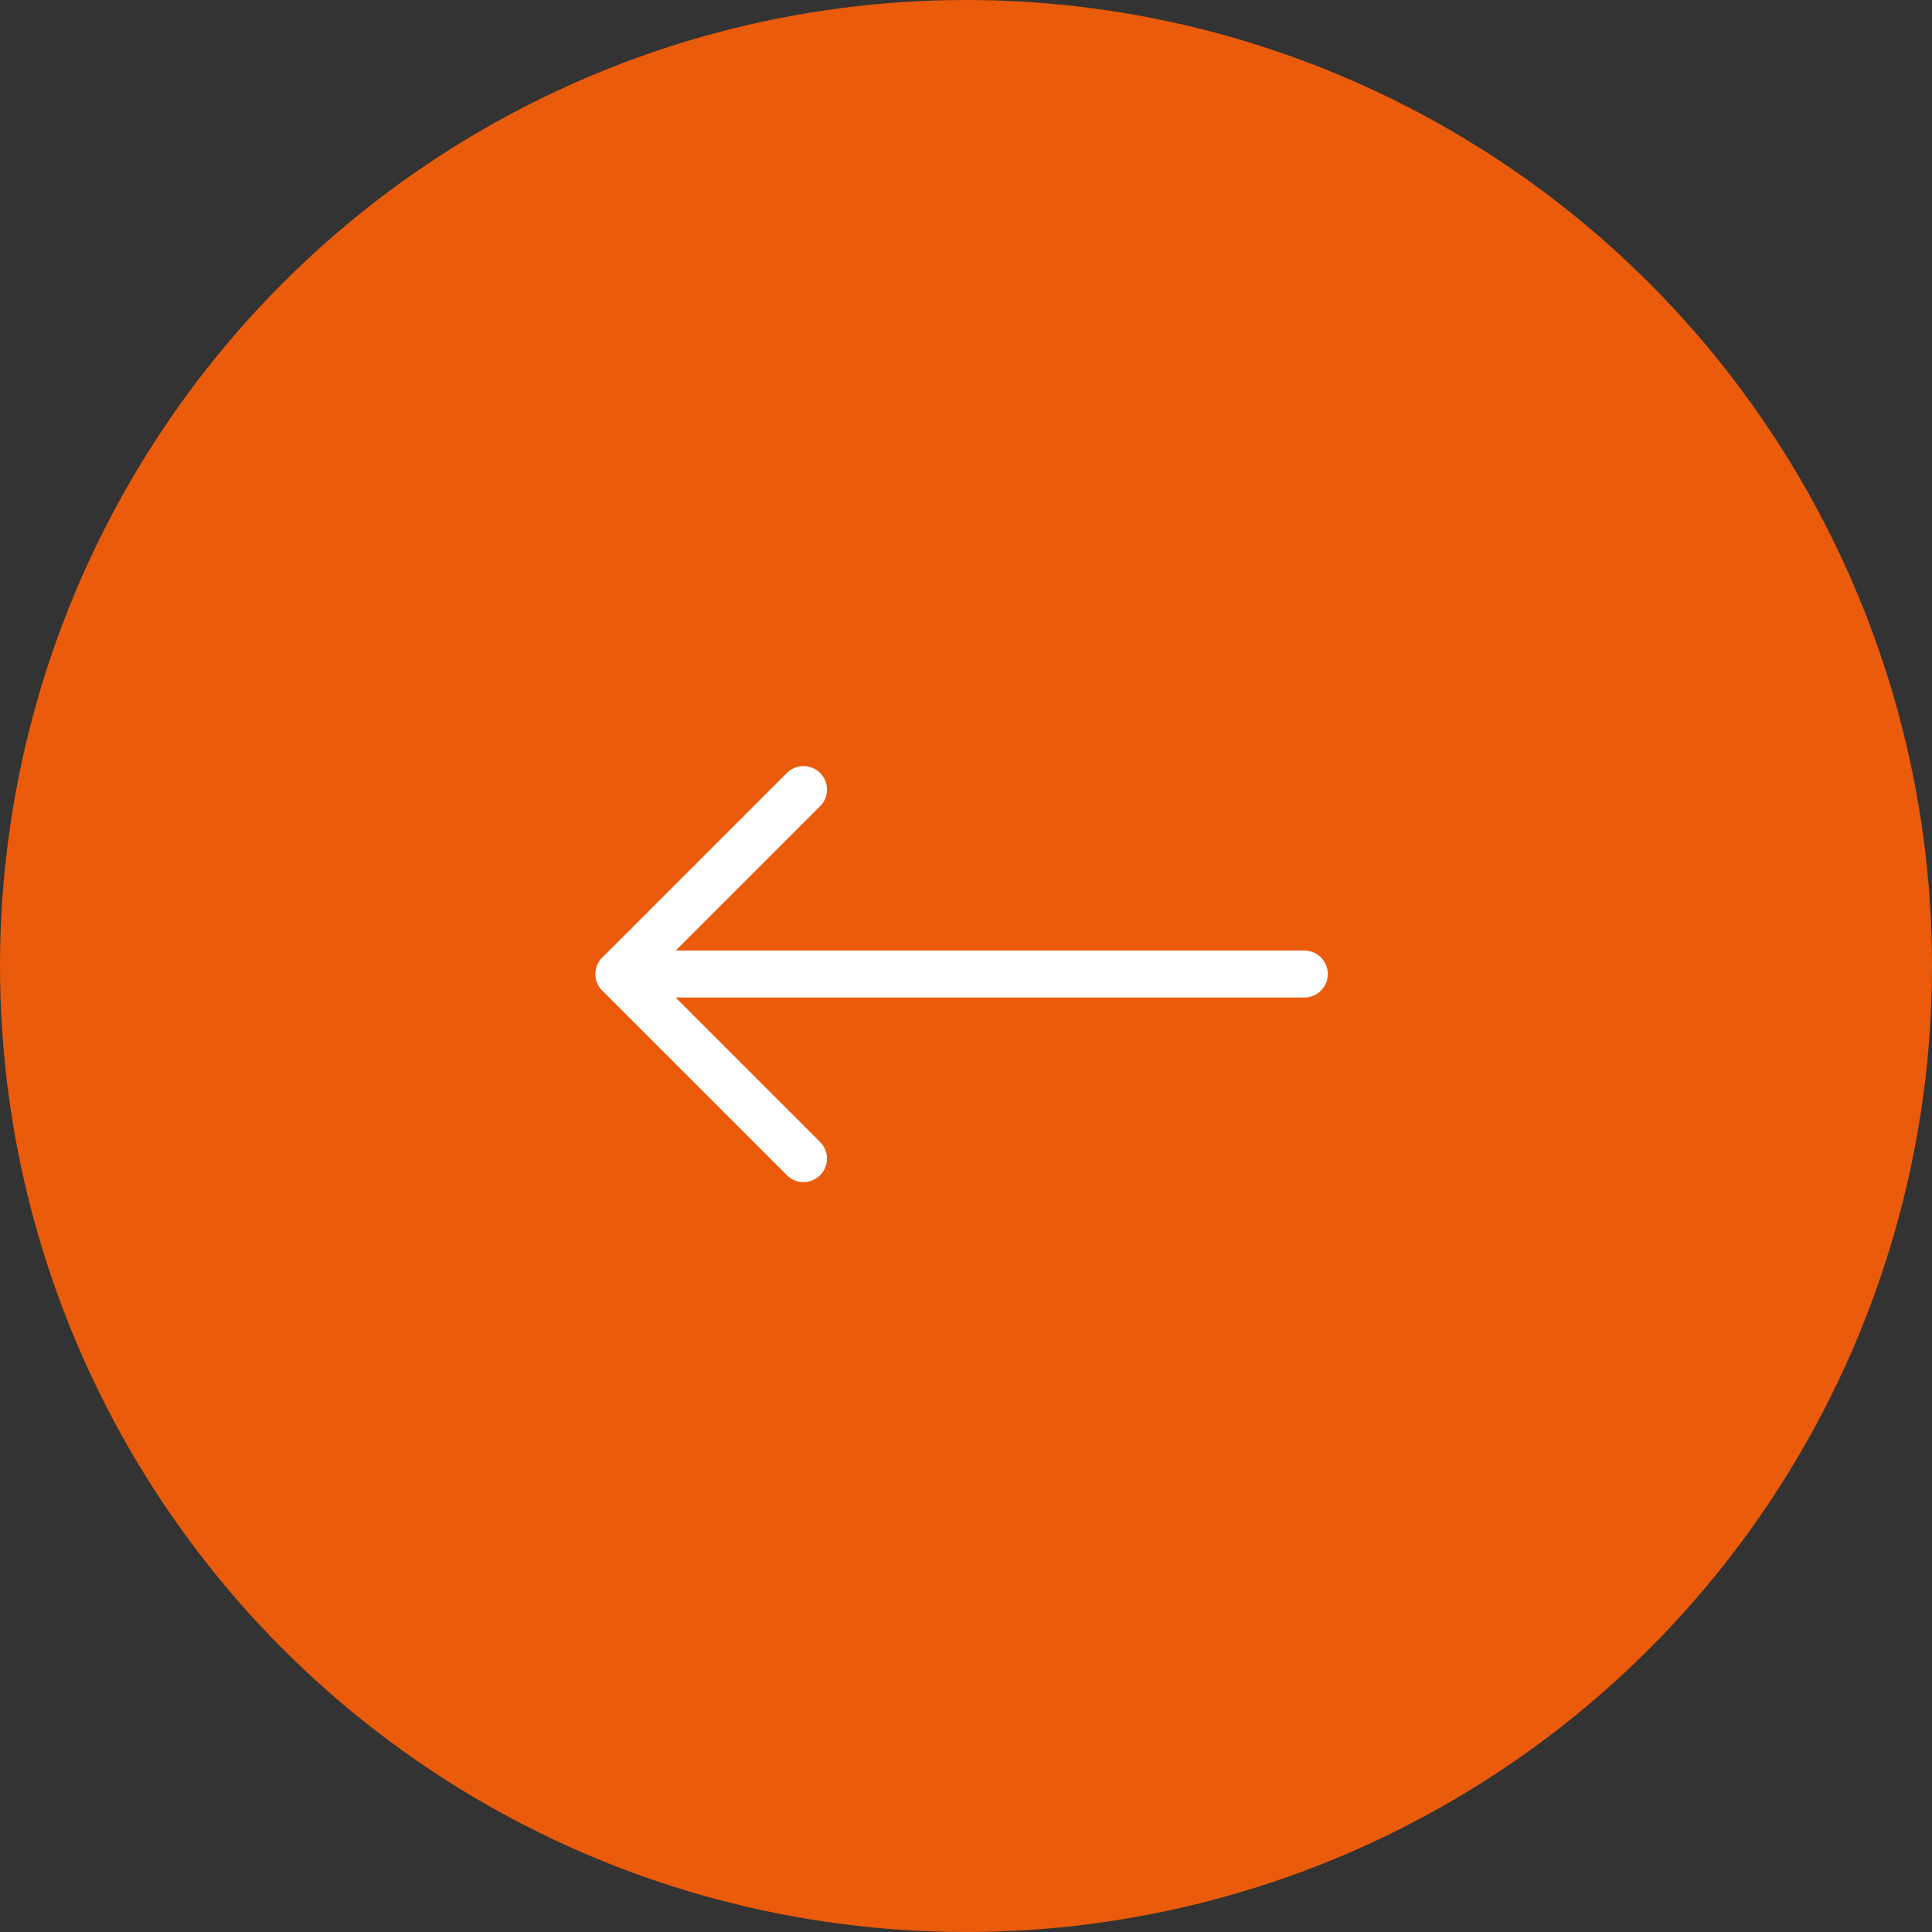 <svg width="49" height="49" viewBox="0 0 49 49" fill="none" xmlns="http://www.w3.org/2000/svg">
<rect x="0" y="0" width="49" height="49" fill="#333333" stroke="none"/>
<circle cx="24.5" cy="24.5" r="24.5" transform="rotate(180 24.5 24.5)" fill="#EA5B0C"/>
<g clip-path="url(#clip0_1573_263)">
<path d="M33.081 24.704L15.699 24.704" stroke="white" stroke-width="1.191" stroke-linecap="round" stroke-linejoin="round"/>
<path d="M20.379 29.385L15.699 24.705L20.379 20.025" stroke="white" stroke-width="1.191" stroke-linecap="round" stroke-linejoin="round"/>
</g>
<defs>
<clipPath id="clip0_1573_263">
<rect width="18.719" height="18.719" fill="white" transform="matrix(1 -8.74228e-08 -8.74228e-08 -1 15.031 34.062)"/>
</clipPath>
</defs>
</svg>
